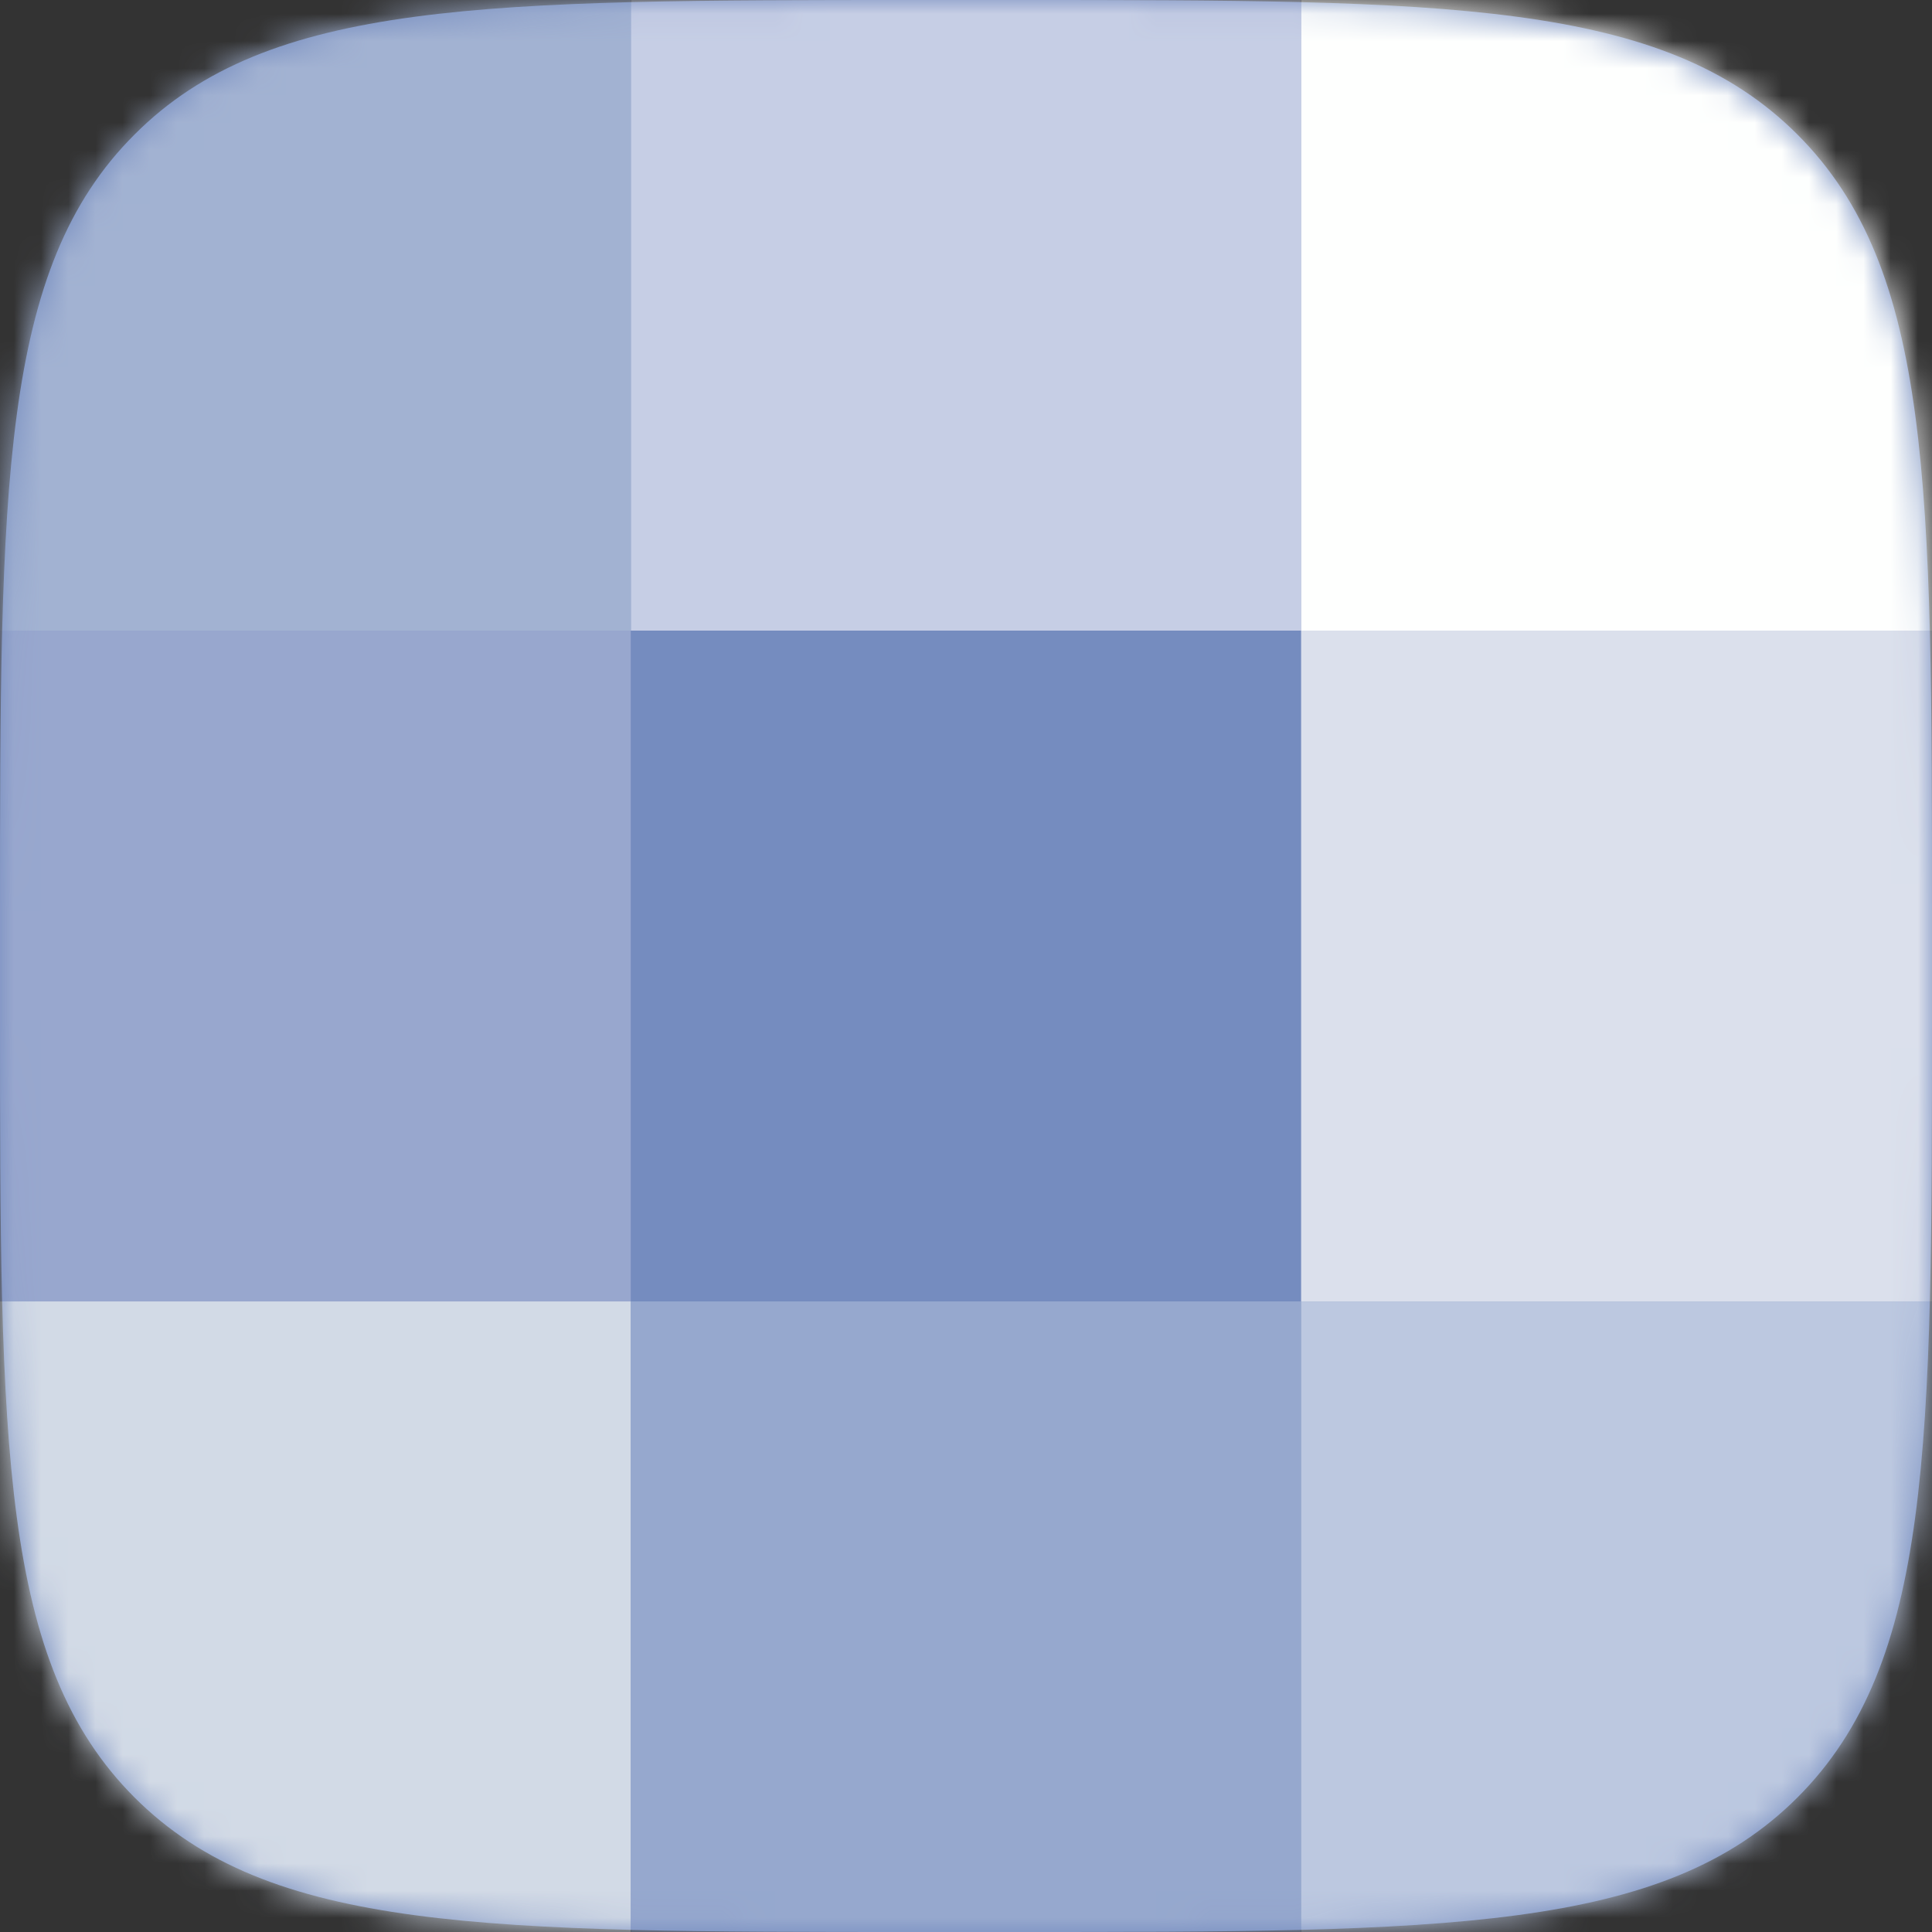 <svg xmlns="http://www.w3.org/2000/svg" xmlns:xlink="http://www.w3.org/1999/xlink" width="71.014" height="71.014"><rect width="100%" height="100%" fill="#333333" stroke="none"/><defs><path id="a" d="M0 33.76C0 17.847 0 9.875 4.945 4.945 9.875 0 17.847 0 33.76 0h3.494c15.913 0 23.87 0 28.815 4.945 4.945 4.946 4.945 12.902 4.945 28.815v3.494c0 15.913 0 23.87-4.945 28.815-4.946 4.945-12.902 4.945-28.815 4.945H33.76c-15.913 0-23.87 0-28.815-4.945C0 61.123 0 53.167 0 37.254V33.76Z"/></defs><g fill="none" fill-rule="evenodd"><mask id="b" fill="#fff"><use xlink:href="#a"/></mask><use xlink:href="#a" fill="#758CBF" fill-rule="nonzero"/><g fill-rule="nonzero" mask="url(#b)"><path fill="#A2B2D2" d="M-1.445-1.48H23.19V23.18H-1.445z"/><path fill="#C6CEE5" d="M23.19-1.48h24.635V23.18H23.19z"/><path fill="#FEFFFE" d="M47.825-1.48h24.634V23.18H47.825z"/><path fill="#98A7CE" d="M-1.445 23.179H23.19v24.657H-1.445z"/><path fill="#758CBF" d="M23.19 23.179h24.635v24.657H23.19z"/><path fill="#DBE0EC" d="M47.825 23.179h24.634v24.657H47.825z"/><path fill="#D2DAE6" d="M-1.445 47.836H23.19v24.658H-1.445z"/><path fill="#96A8CE" d="M23.19 47.836h24.635v24.658H23.19z"/><path fill="#BCC8E0" d="M47.825 47.836h24.634v24.658H47.825z"/></g></g></svg>
